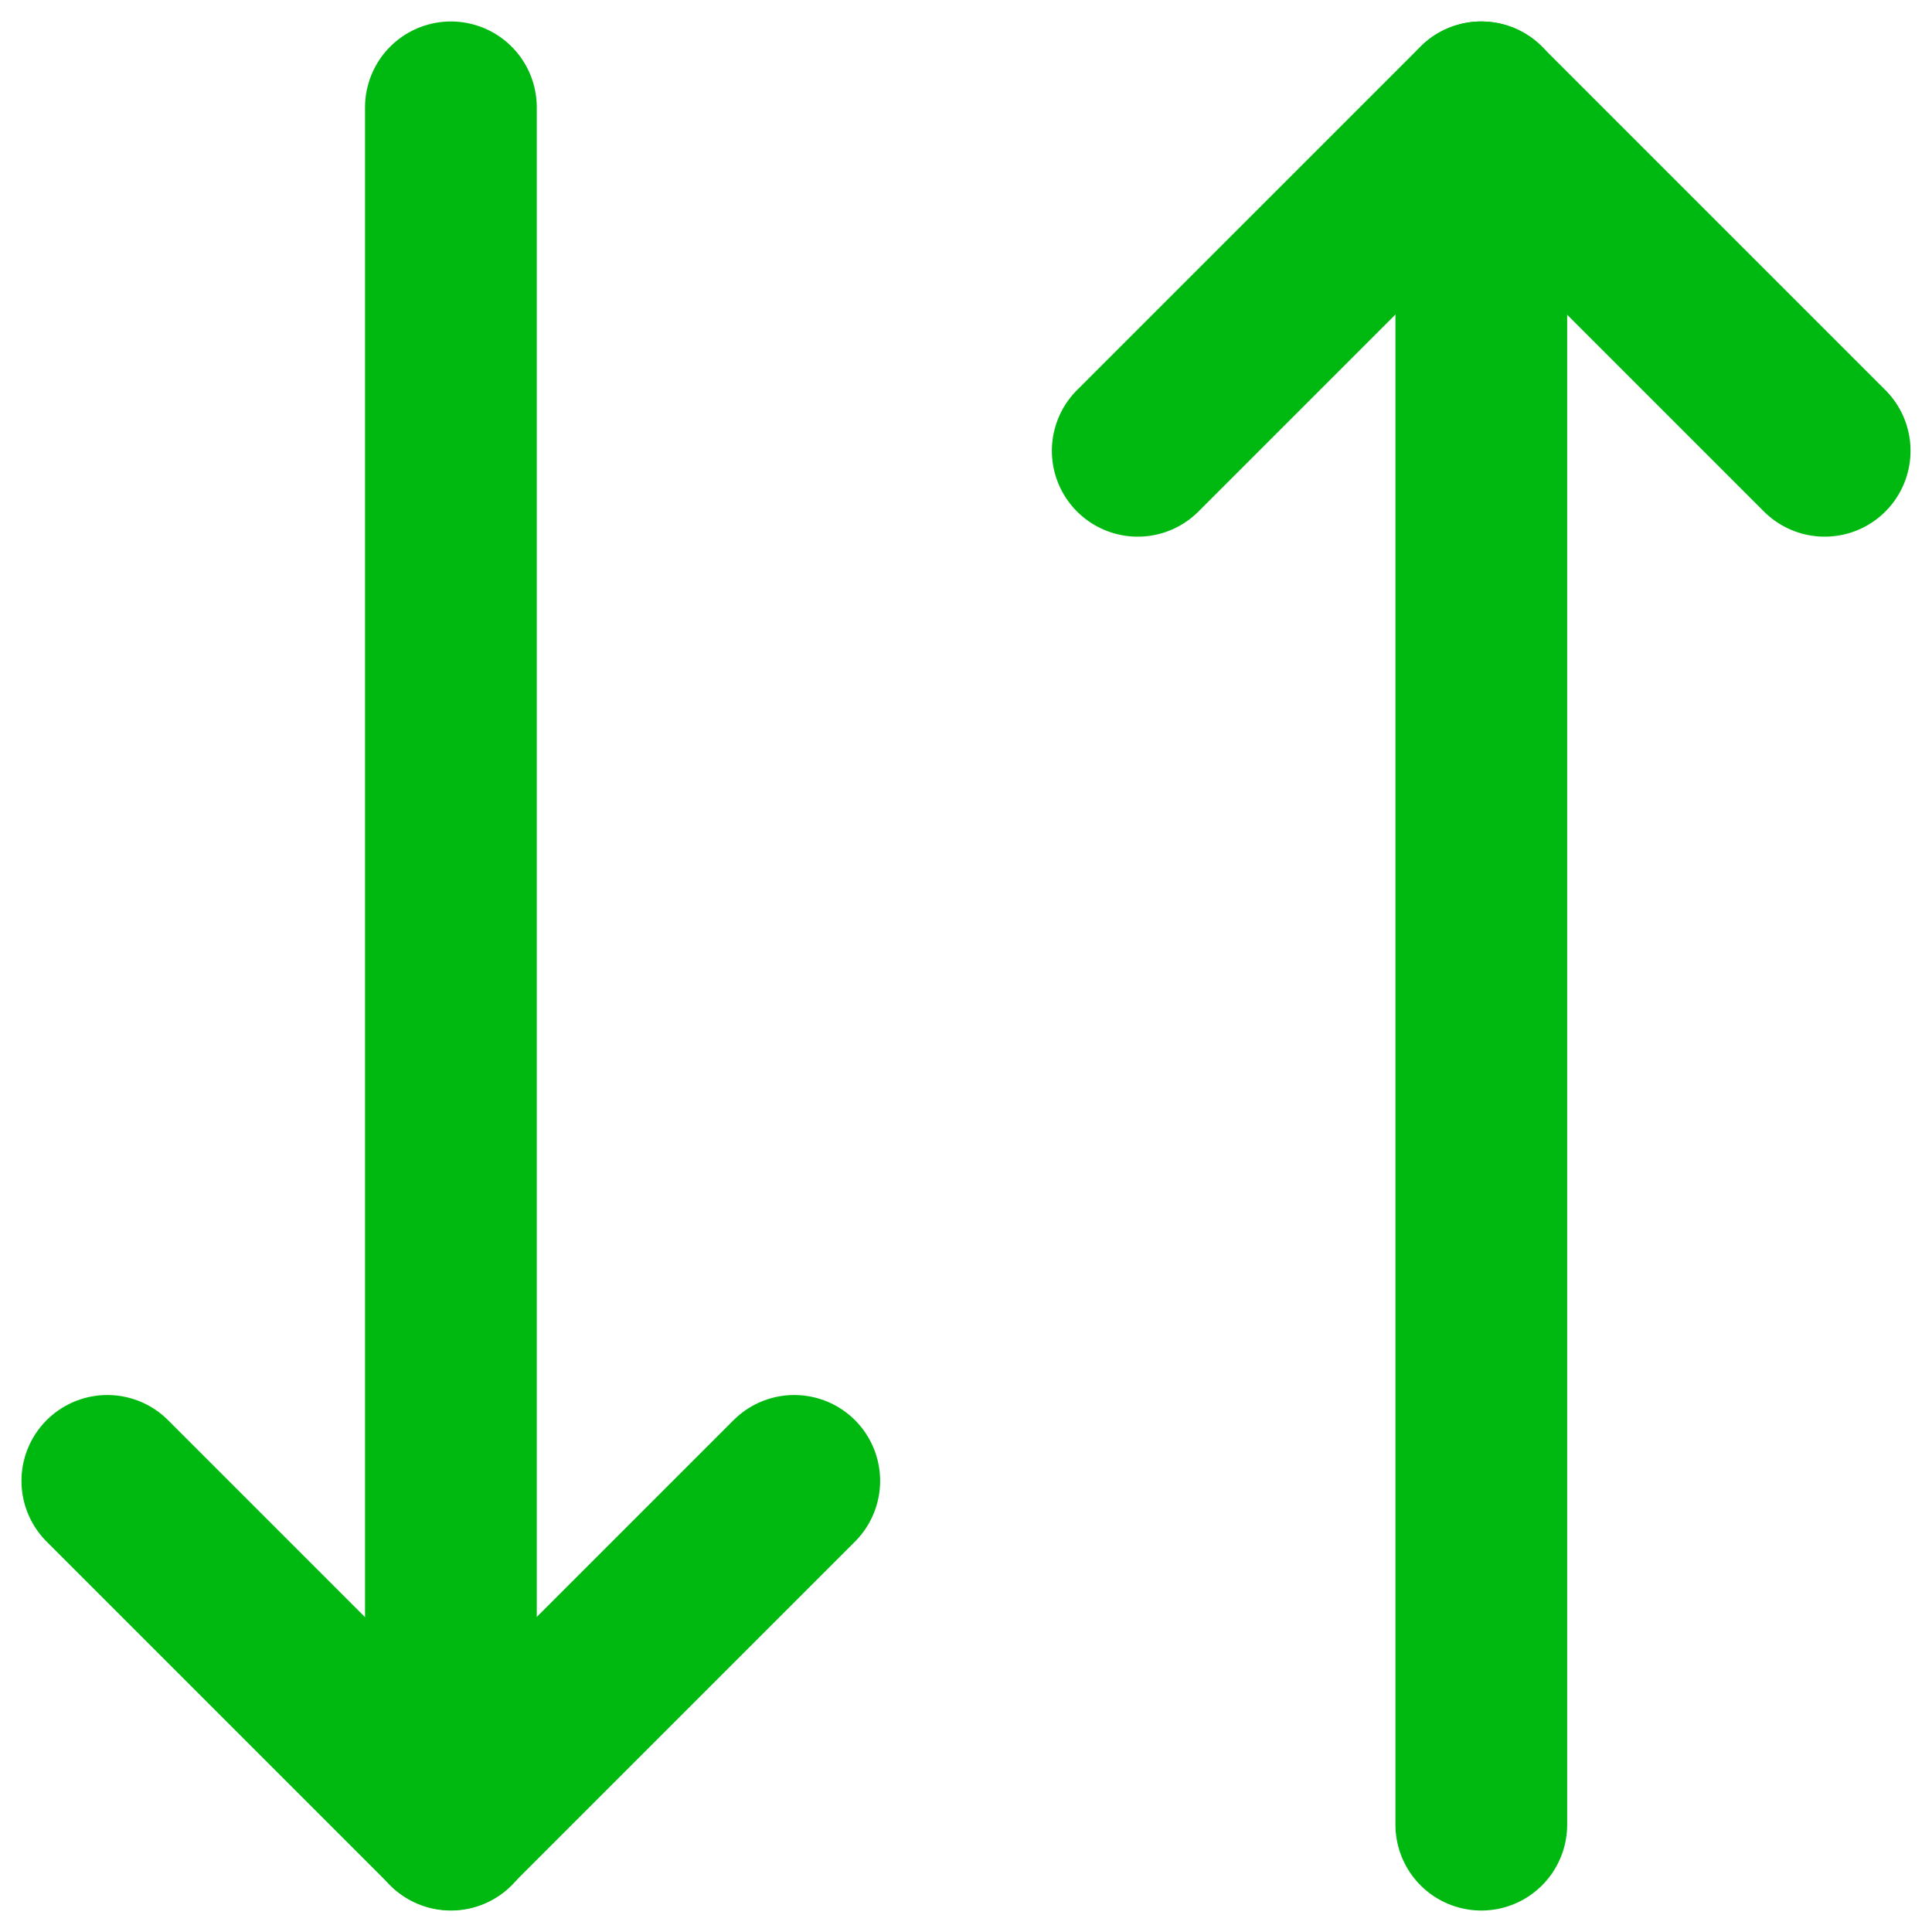 <svg width="18" height="18" viewBox="0 0 18 18" fill="none" xmlns="http://www.w3.org/2000/svg">
    <path d="M7.4 13.797L4.2 16.997L1 13.797" stroke="#00B910" stroke-width="1.6" stroke-linecap="round" stroke-linejoin="round"/>
    <path d="M4.201 1V17" stroke="#00B910" stroke-width="1.6" stroke-linecap="round" stroke-linejoin="round"/>
    <path d="M10.6 4.2L13.8 1L17 4.2" stroke="#00B910" stroke-width="1.6" stroke-linecap="round" stroke-linejoin="round"/>
    <path d="M13.801 17V1" stroke="#00B910" stroke-width="1.6" stroke-linecap="round" stroke-linejoin="round"/>
</svg>
